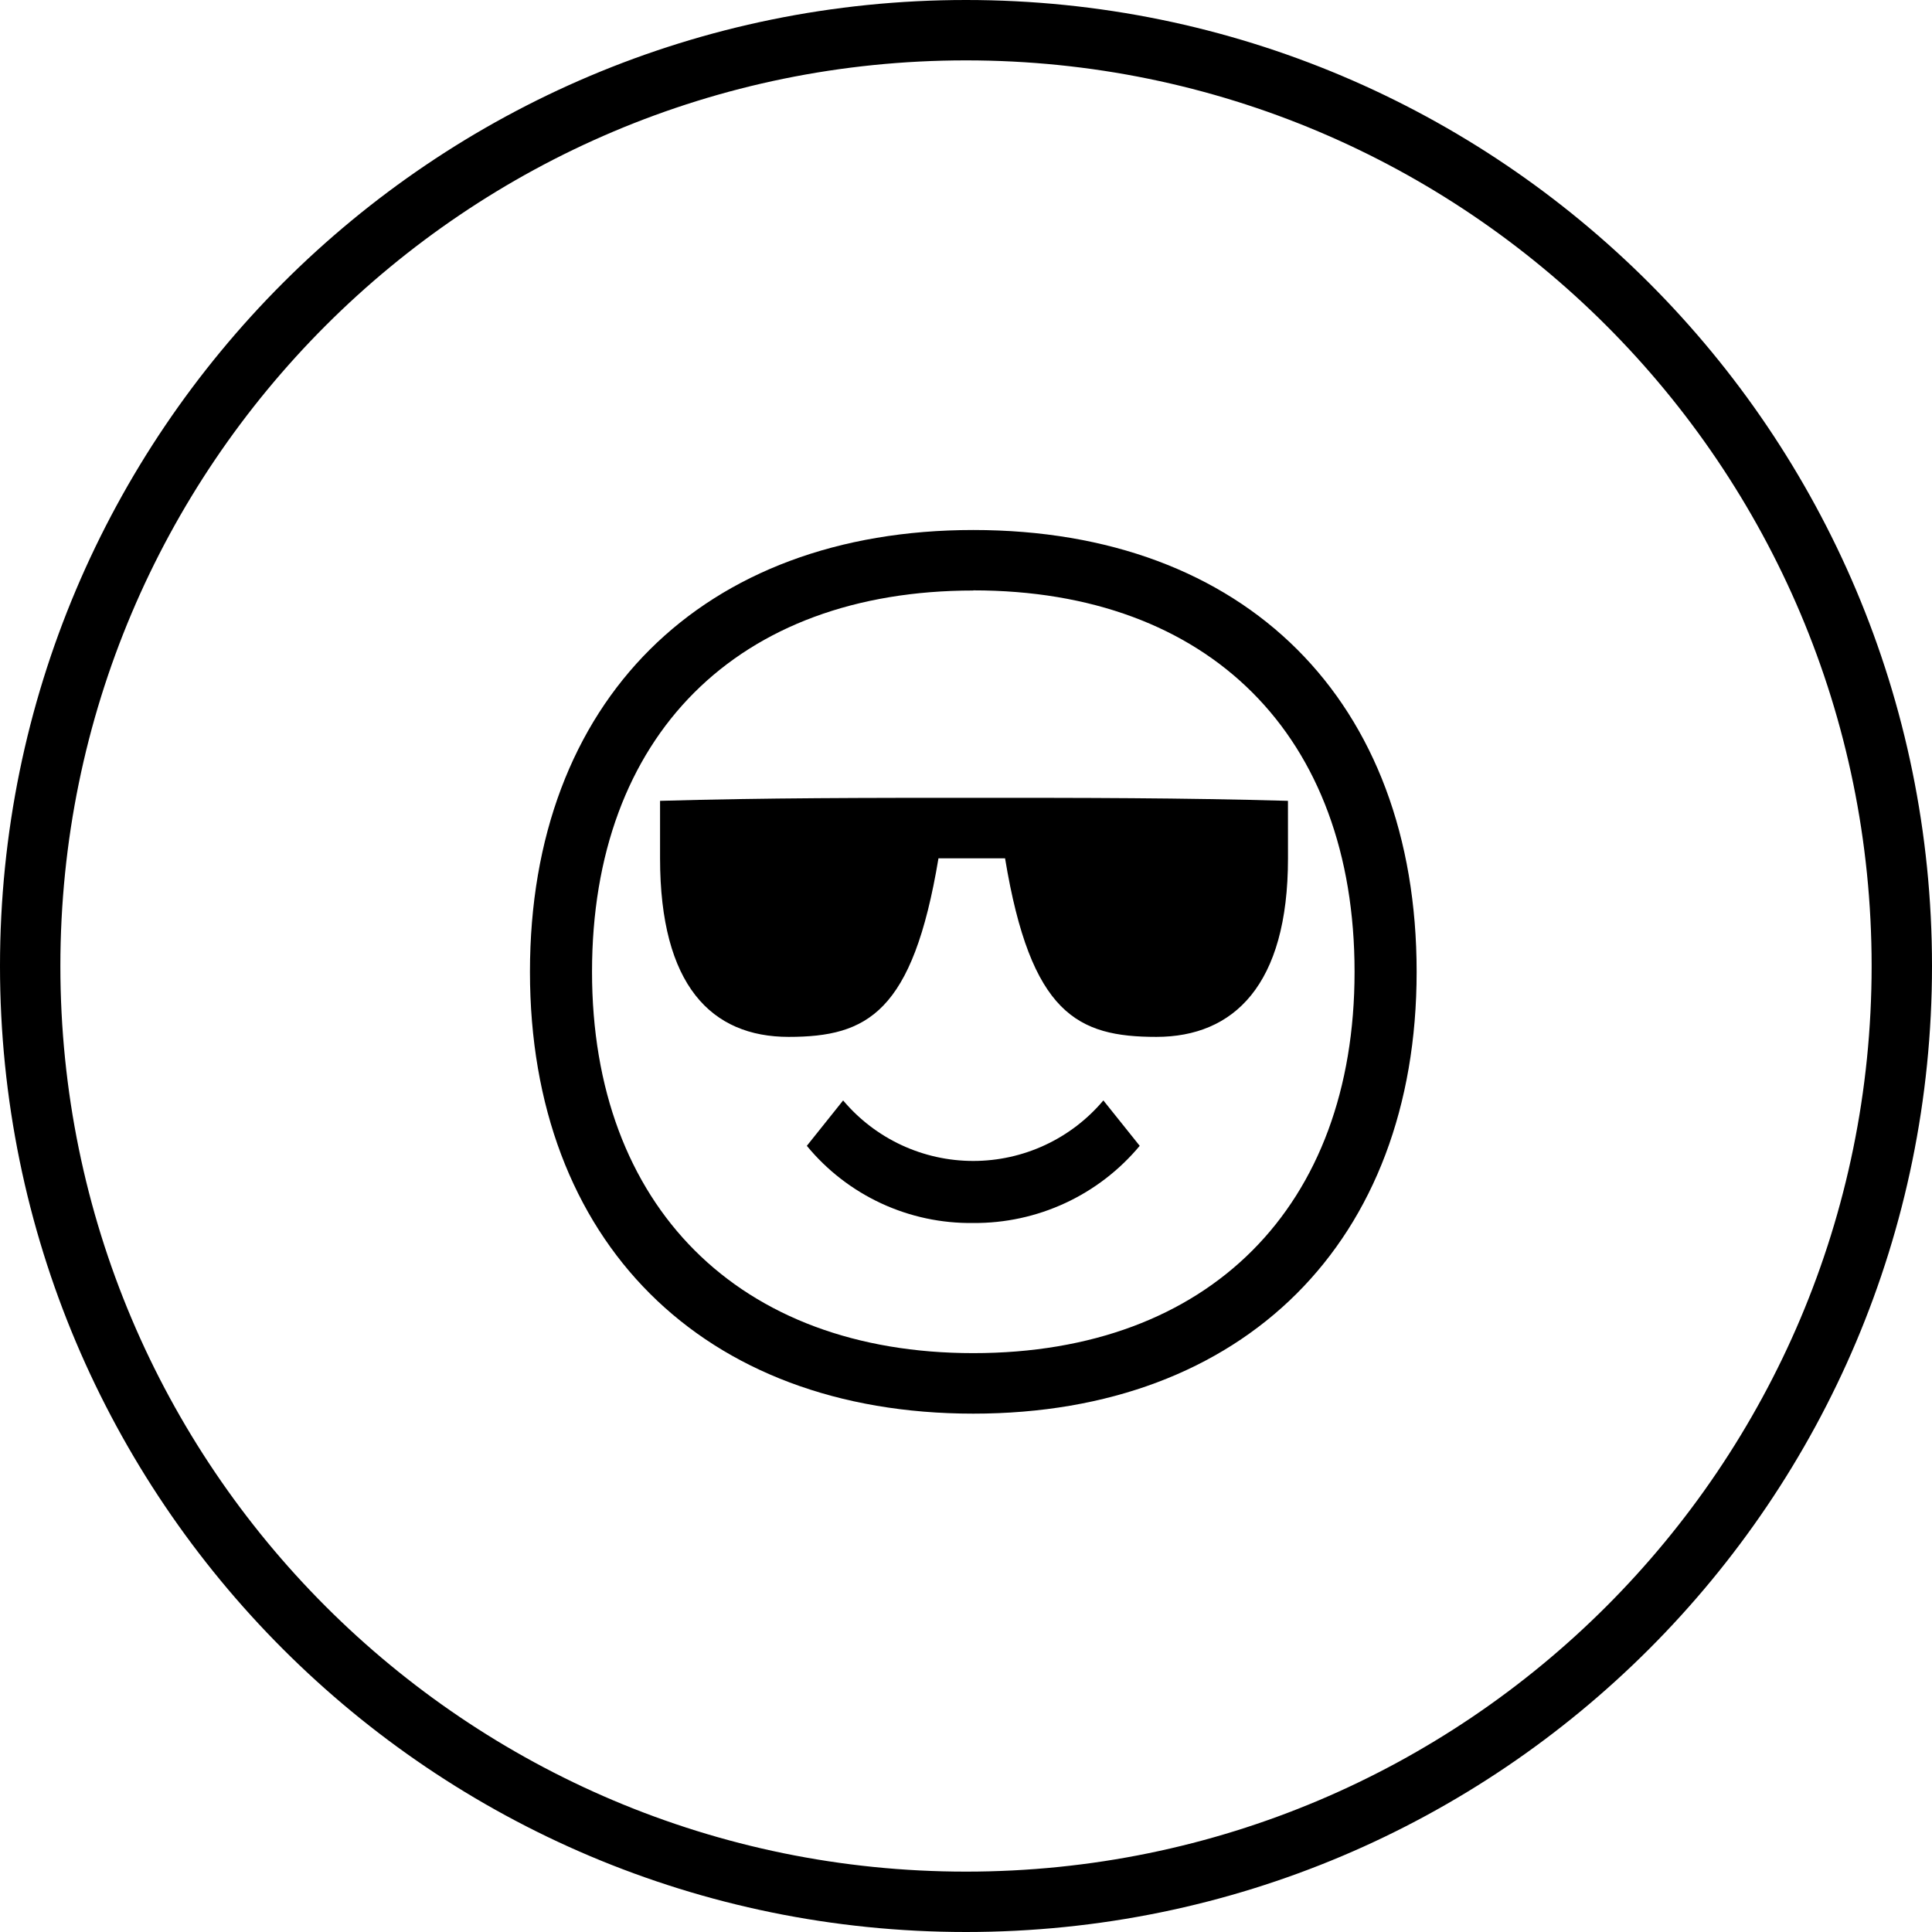 <svg width="160" height="160" viewBox="0 0 160 160" fill="none" xmlns="http://www.w3.org/2000/svg">
<path d="M80.603 43.893C103.159 43.893 117.32 58.054 117.32 80.483C117.32 102.789 103.035 117.072 80.603 117.072C58.172 117.072 43.889 102.789 43.889 80.483C43.889 58.05 58.176 43.893 80.603 43.893ZM80.603 48.904C61.057 48.904 49.029 60.941 49.029 80.483C49.029 99.904 61.183 112.061 80.603 112.061C100.151 112.061 112.179 99.906 112.179 80.483C112.181 60.93 100.144 48.892 80.603 48.892V48.904ZM106.666 71.083C106.666 81.607 102.155 85.87 95.766 85.87C89.251 85.87 85.366 83.989 83.235 71.083H77.72C75.59 83.861 71.831 85.87 65.312 85.87C58.922 85.87 54.663 81.611 54.663 71.083V66.322C63.429 66.072 71.827 66.072 80.724 66.072C89.744 66.072 97.761 66.072 106.663 66.322L106.666 71.083ZM91.377 91.133L94.386 94.893C92.704 96.911 90.596 98.531 88.212 99.636C85.828 100.741 83.229 101.304 80.602 101.283C77.972 101.32 75.368 100.765 72.982 99.659C70.596 98.552 68.489 96.924 66.818 94.893L69.824 91.133C71.146 92.703 72.796 93.965 74.657 94.831C76.519 95.697 78.547 96.145 80.6 96.145C82.653 96.145 84.68 95.697 86.542 94.831C88.403 93.965 90.053 92.703 91.375 91.133H91.377Z" fill="black"/>
<path d="M80 157.5C122.802 157.5 157.5 122.802 157.5 80C157.5 37.198 122.802 2.5 80 2.5C37.198 2.5 2.5 37.198 2.5 80C2.5 122.802 37.198 157.5 80 157.5Z" stroke="black" stroke-width="5" stroke-linecap="round" stroke-linejoin="round"/>
</svg>
